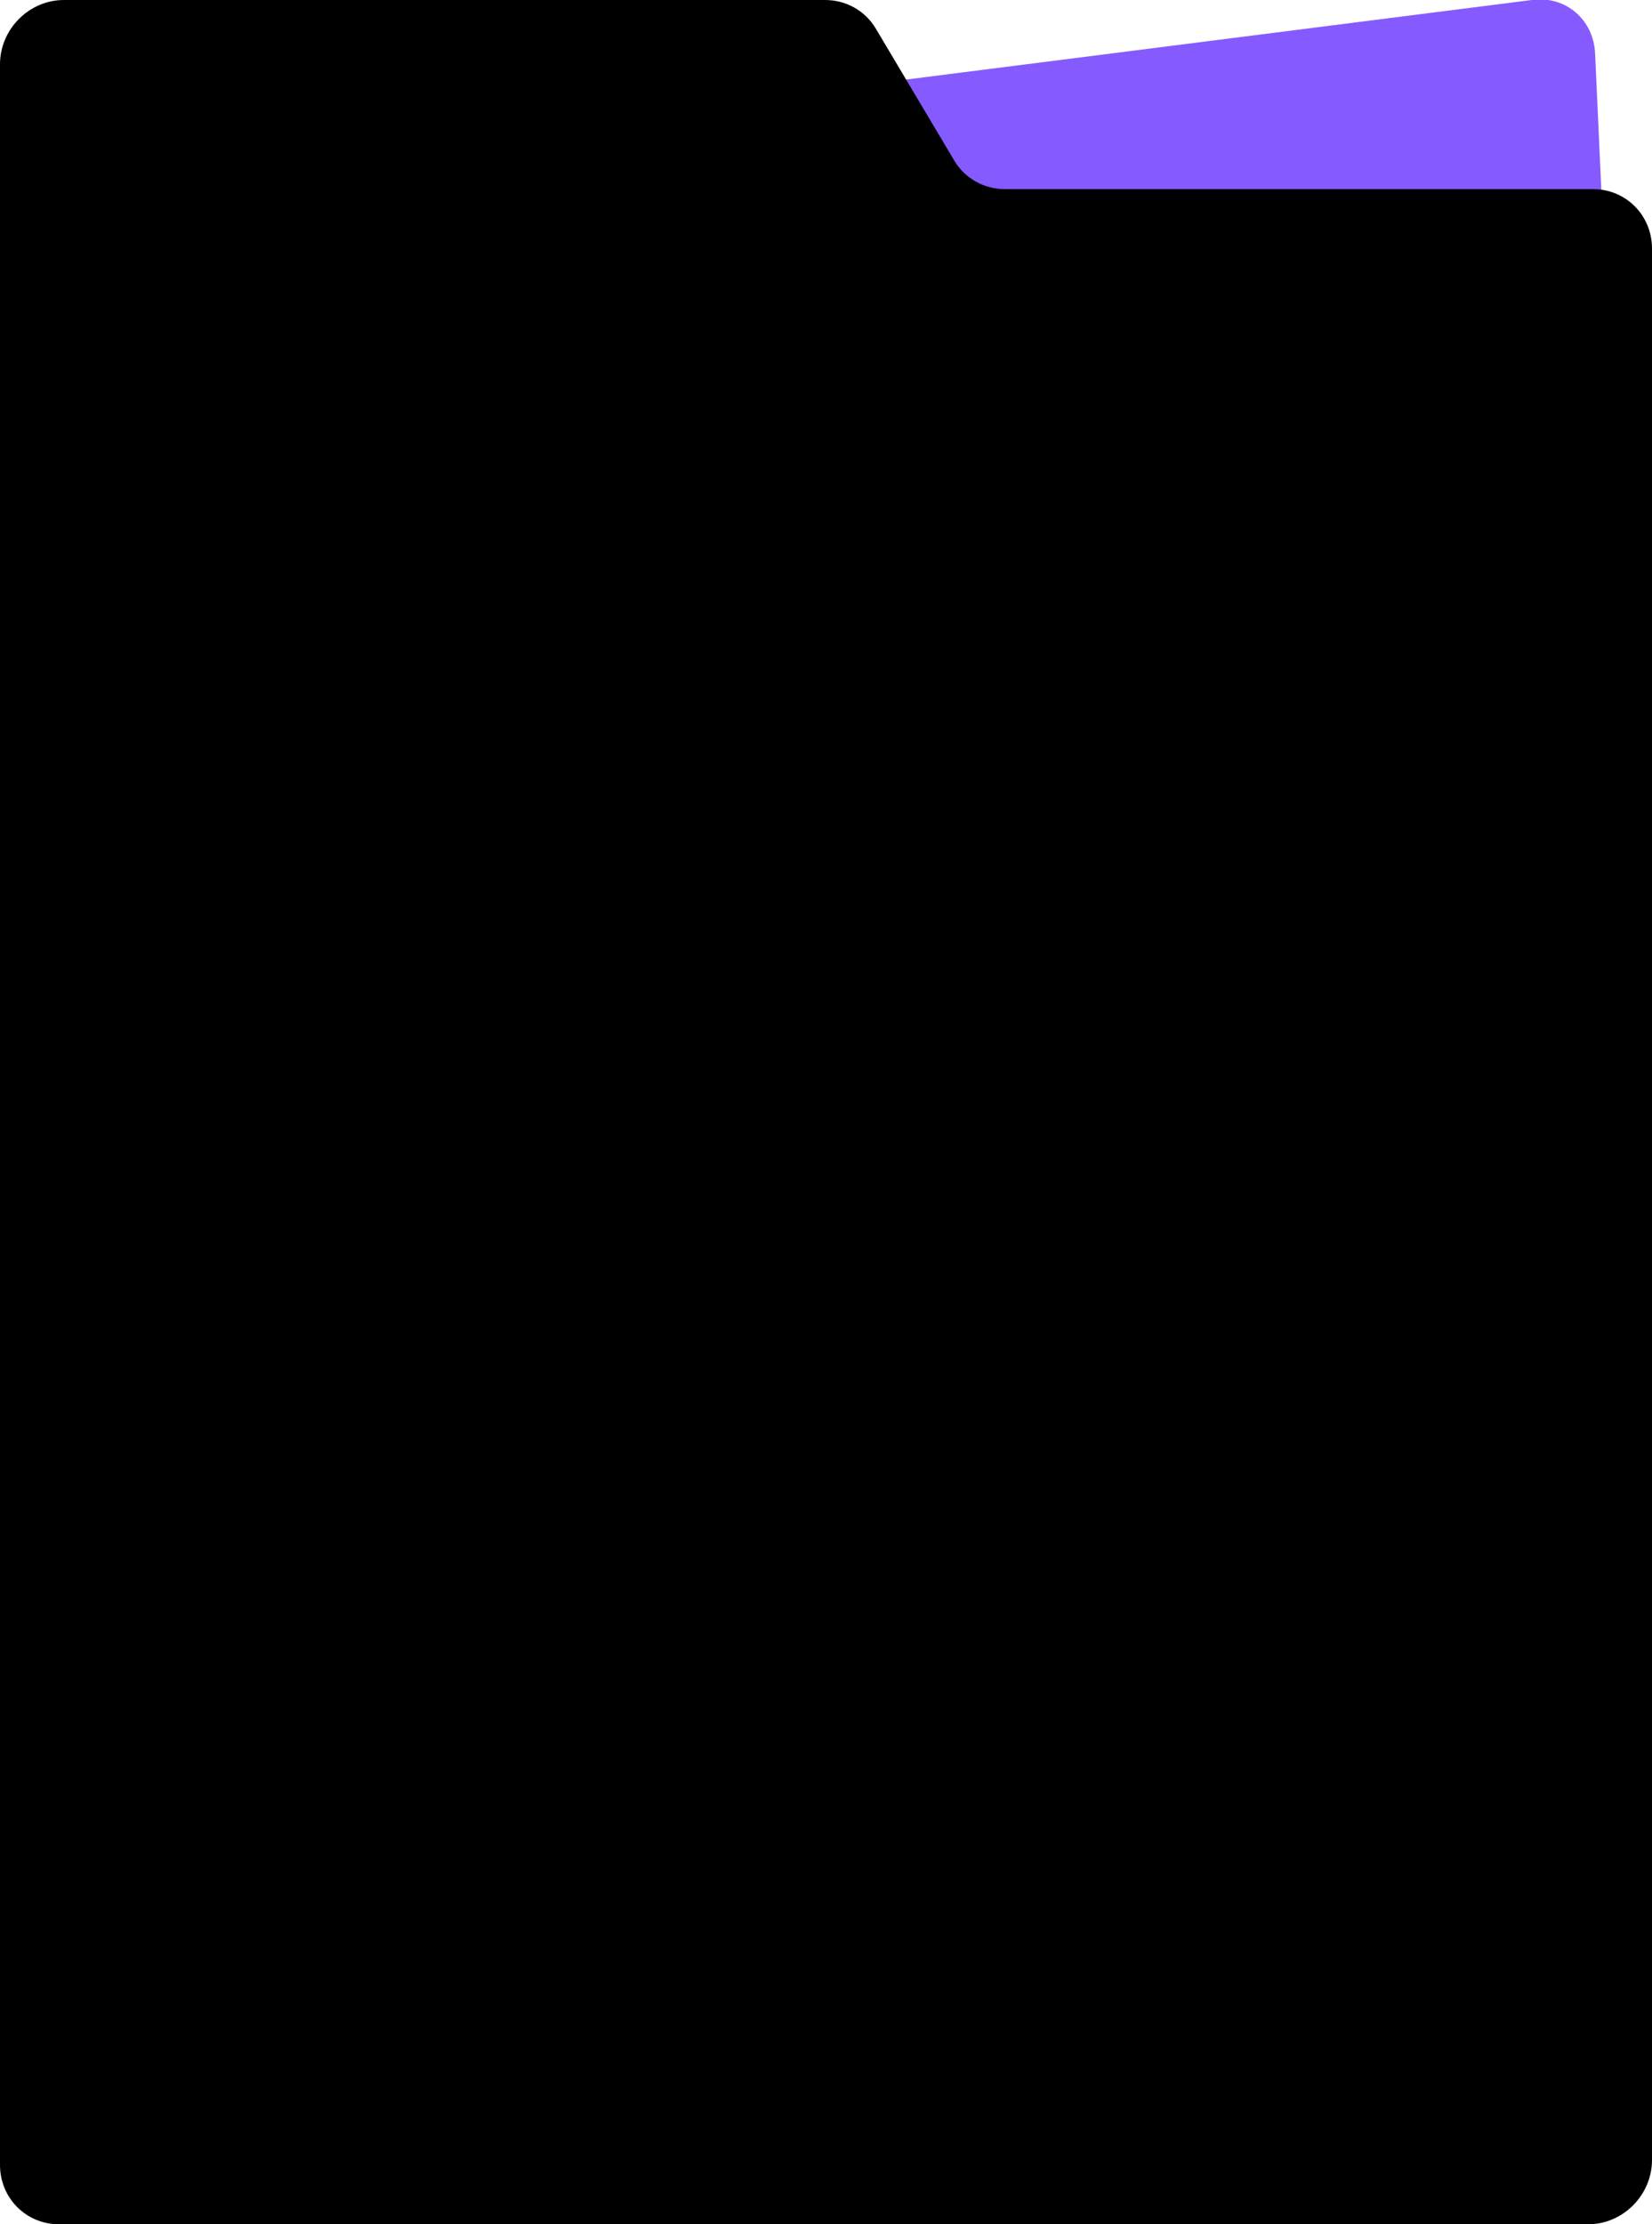 <?xml version="1.0" encoding="UTF-8"?> <svg xmlns="http://www.w3.org/2000/svg" width="402" height="541" viewBox="0 0 402 541" fill="none"><rect x="0" y="0" width="402" height="541" fill="#333333" stroke="none"/><g clip-path="url(#clip0_6312_2051)"><rect width="402" height="541" fill="white"></rect><path d="M61.593 54.944C61.209 46.525 67.624 38.783 75.849 37.737L372.925 -0.023C380.992 -1.049 387.775 4.76 388.153 13.016L398.537 240.401C398.922 248.819 392.507 256.562 384.281 257.607L87.205 295.368C79.139 296.393 72.355 290.584 71.978 282.329L61.593 54.944Z" fill="#855AFF"></path><path fill-rule="evenodd" clip-rule="evenodd" d="M213.114 6.947C210.54 2.619 205.894 0 200.792 0L15.554 0C7.066 0 -8.98924e-05 7.106 -8.97625e-05 15.642L-8.83107e-05 111L0 526.557C0 534.625 6.339 541 14.361 541L386.446 541C394.934 541 402 533.894 402 525.358L402 60.443C402 52.375 395.661 46 387.639 46L244.53 46C239.428 46 234.783 43.381 232.209 39.053L213.114 6.947Z" fill="black"></path></g><defs><clipPath id="clip0_6312_2051"><rect width="402" height="541" fill="white"></rect></clipPath></defs></svg> 